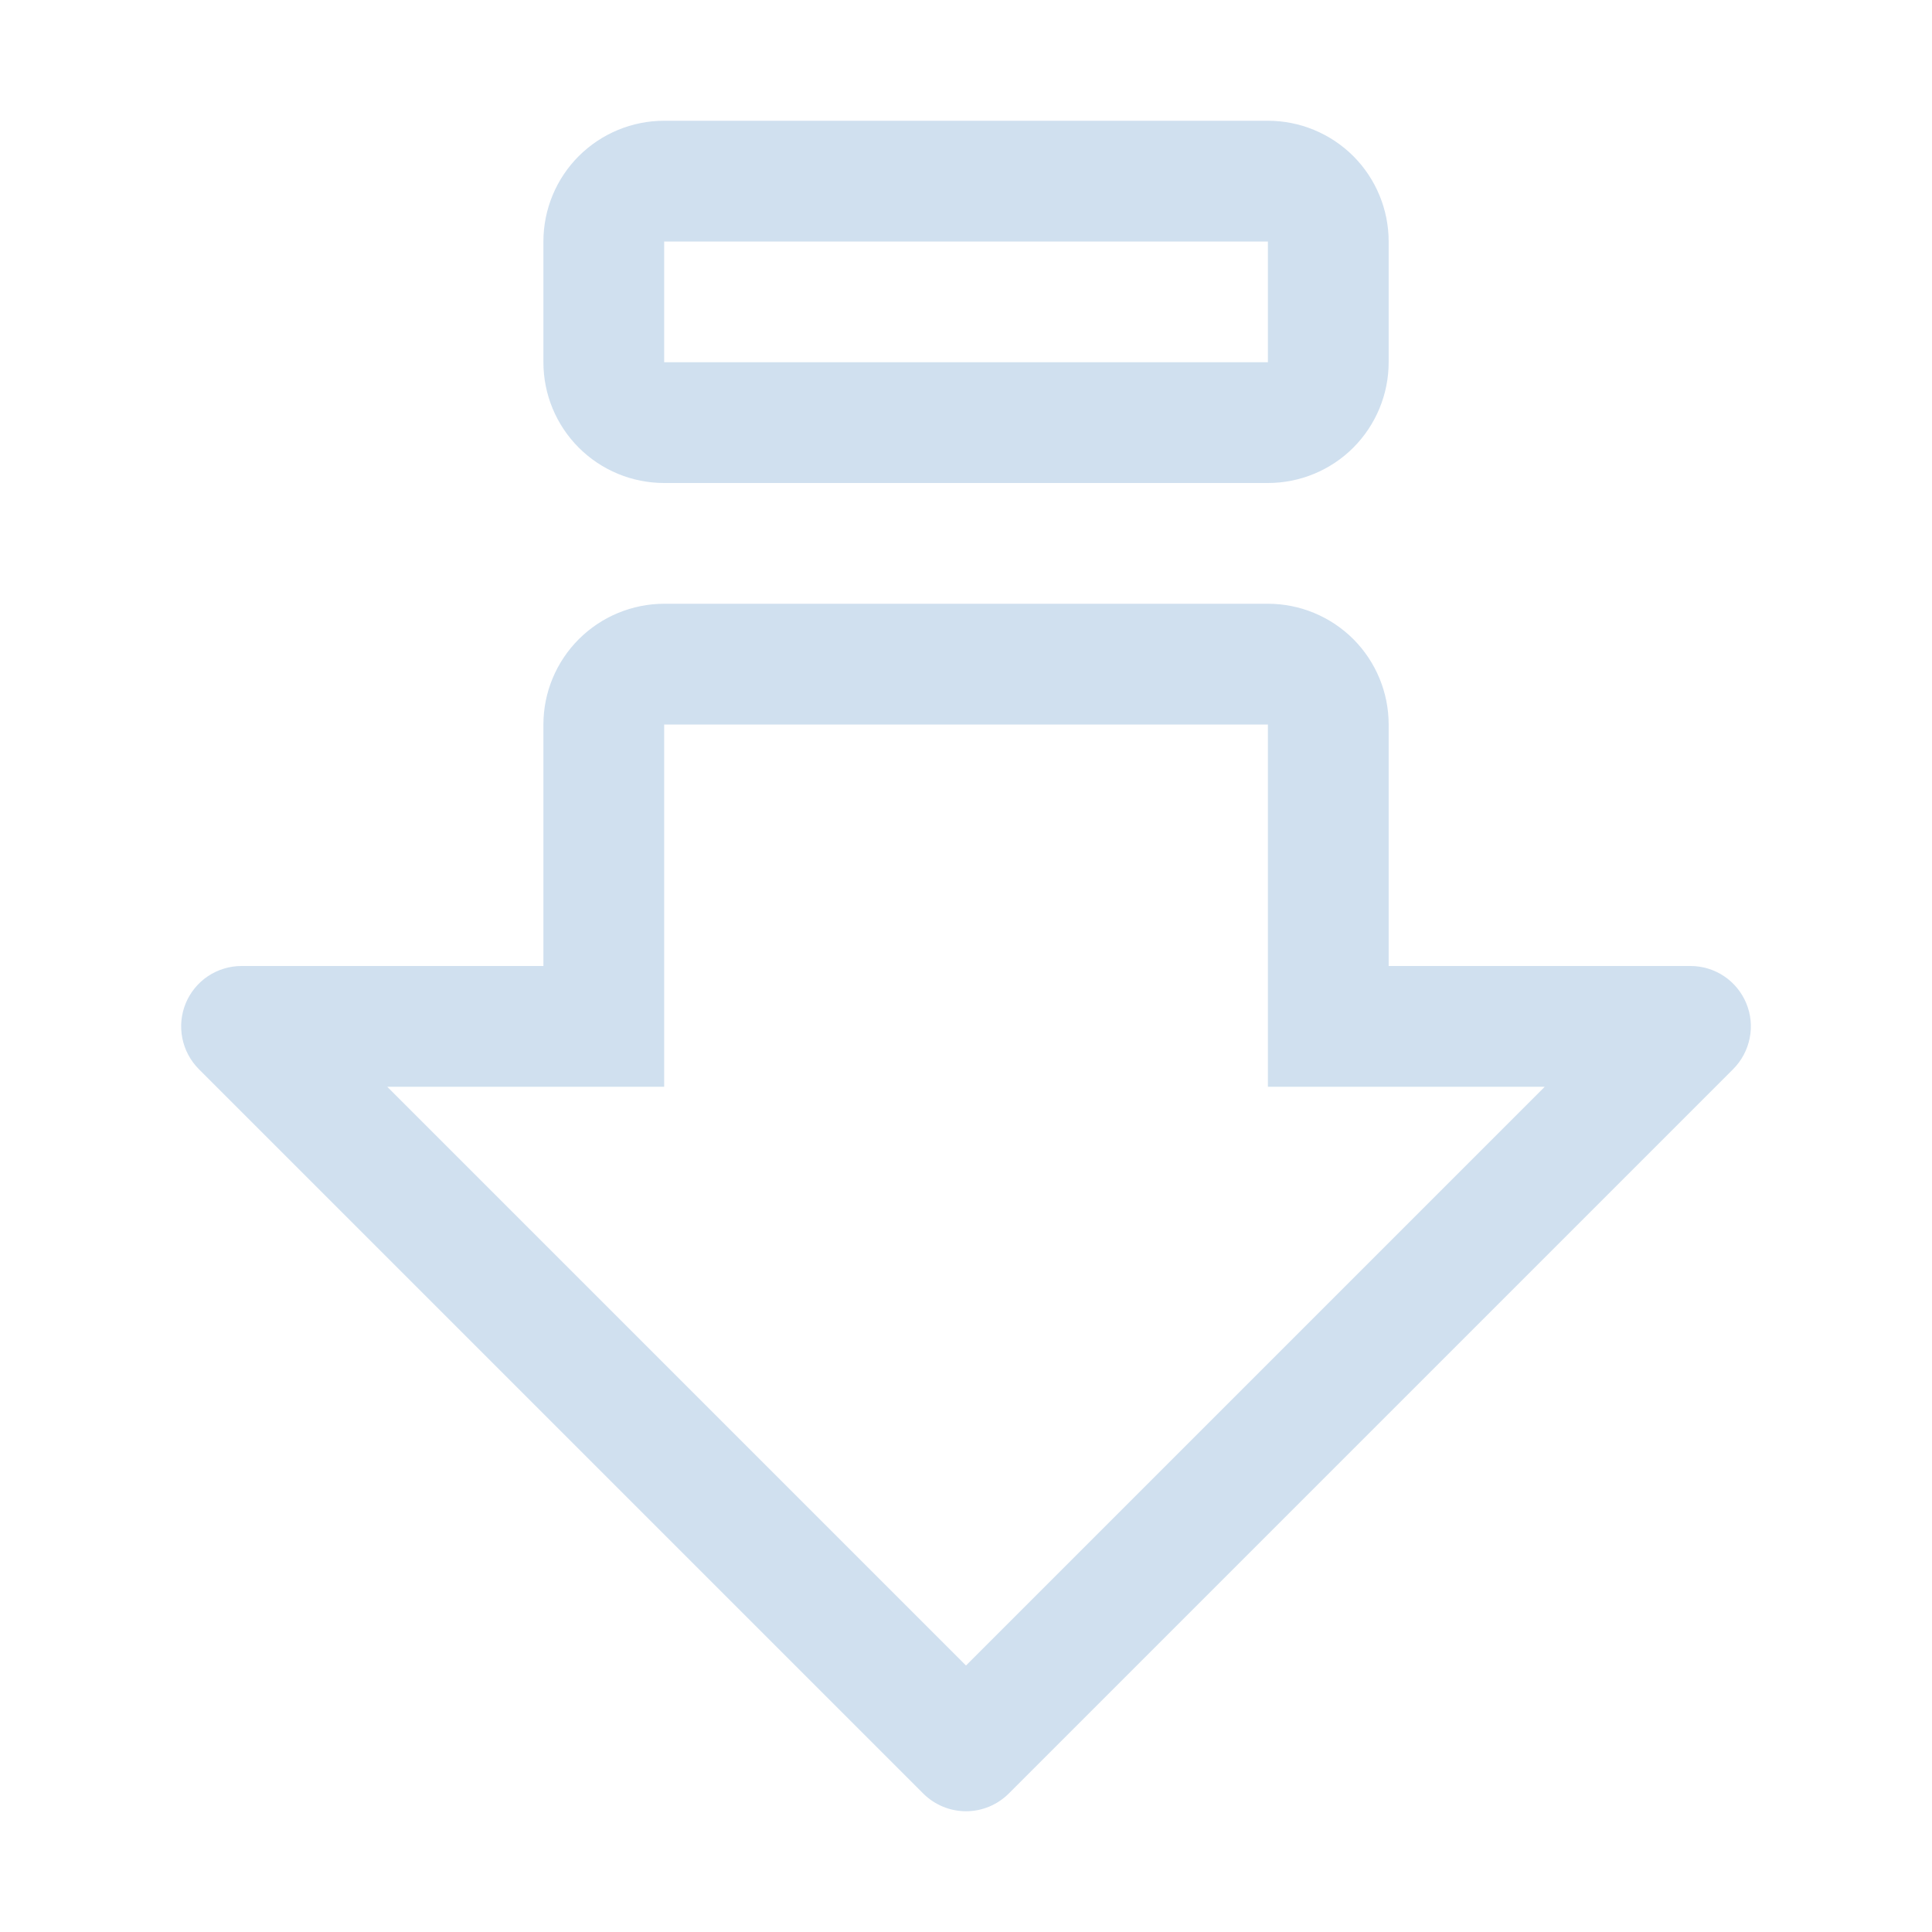 <svg width="30" height="30" viewBox="0 0 30 30" fill="none" xmlns="http://www.w3.org/2000/svg">
<path d="M10.313 7.5L19.688 7.5C20.185 7.5 20.662 7.303 21.014 6.951C21.365 6.599 21.563 6.122 21.563 5.625V3.75C21.563 3.253 21.365 2.776 21.014 2.424C20.662 2.073 20.185 1.875 19.688 1.875L10.313 1.875C9.815 1.875 9.339 2.073 8.987 2.424C8.635 2.776 8.438 3.253 8.438 3.75V5.625C8.438 6.122 8.635 6.599 8.987 6.951C9.339 7.303 9.815 7.5 10.313 7.5ZM10.313 3.75L19.688 3.75V5.625L10.313 5.625V3.75ZM3.087 16.601L14.337 27.851C14.513 28.026 14.752 28.125 15 28.125C15.249 28.125 15.487 28.026 15.663 27.851L26.913 16.601C27.044 16.469 27.133 16.302 27.169 16.12C27.206 15.939 27.187 15.75 27.116 15.579C27.045 15.408 26.925 15.261 26.771 15.158C26.617 15.055 26.436 15 26.25 15H21.563V11.25C21.563 10.753 21.365 10.276 21.014 9.924C20.662 9.573 20.185 9.375 19.688 9.375L10.313 9.375C9.816 9.376 9.339 9.574 8.988 9.925C8.636 10.277 8.438 10.753 8.438 11.25L8.438 15L3.75 15C3.565 15 3.384 15.055 3.229 15.158C3.075 15.261 2.955 15.408 2.884 15.579C2.813 15.75 2.795 15.939 2.831 16.12C2.867 16.302 2.956 16.469 3.087 16.601ZM10.313 16.875L10.313 11.25L19.688 11.25V16.875H23.987L15 25.862L6.013 16.875H10.313Z" fill="#D0E0EF"/>
</svg>
